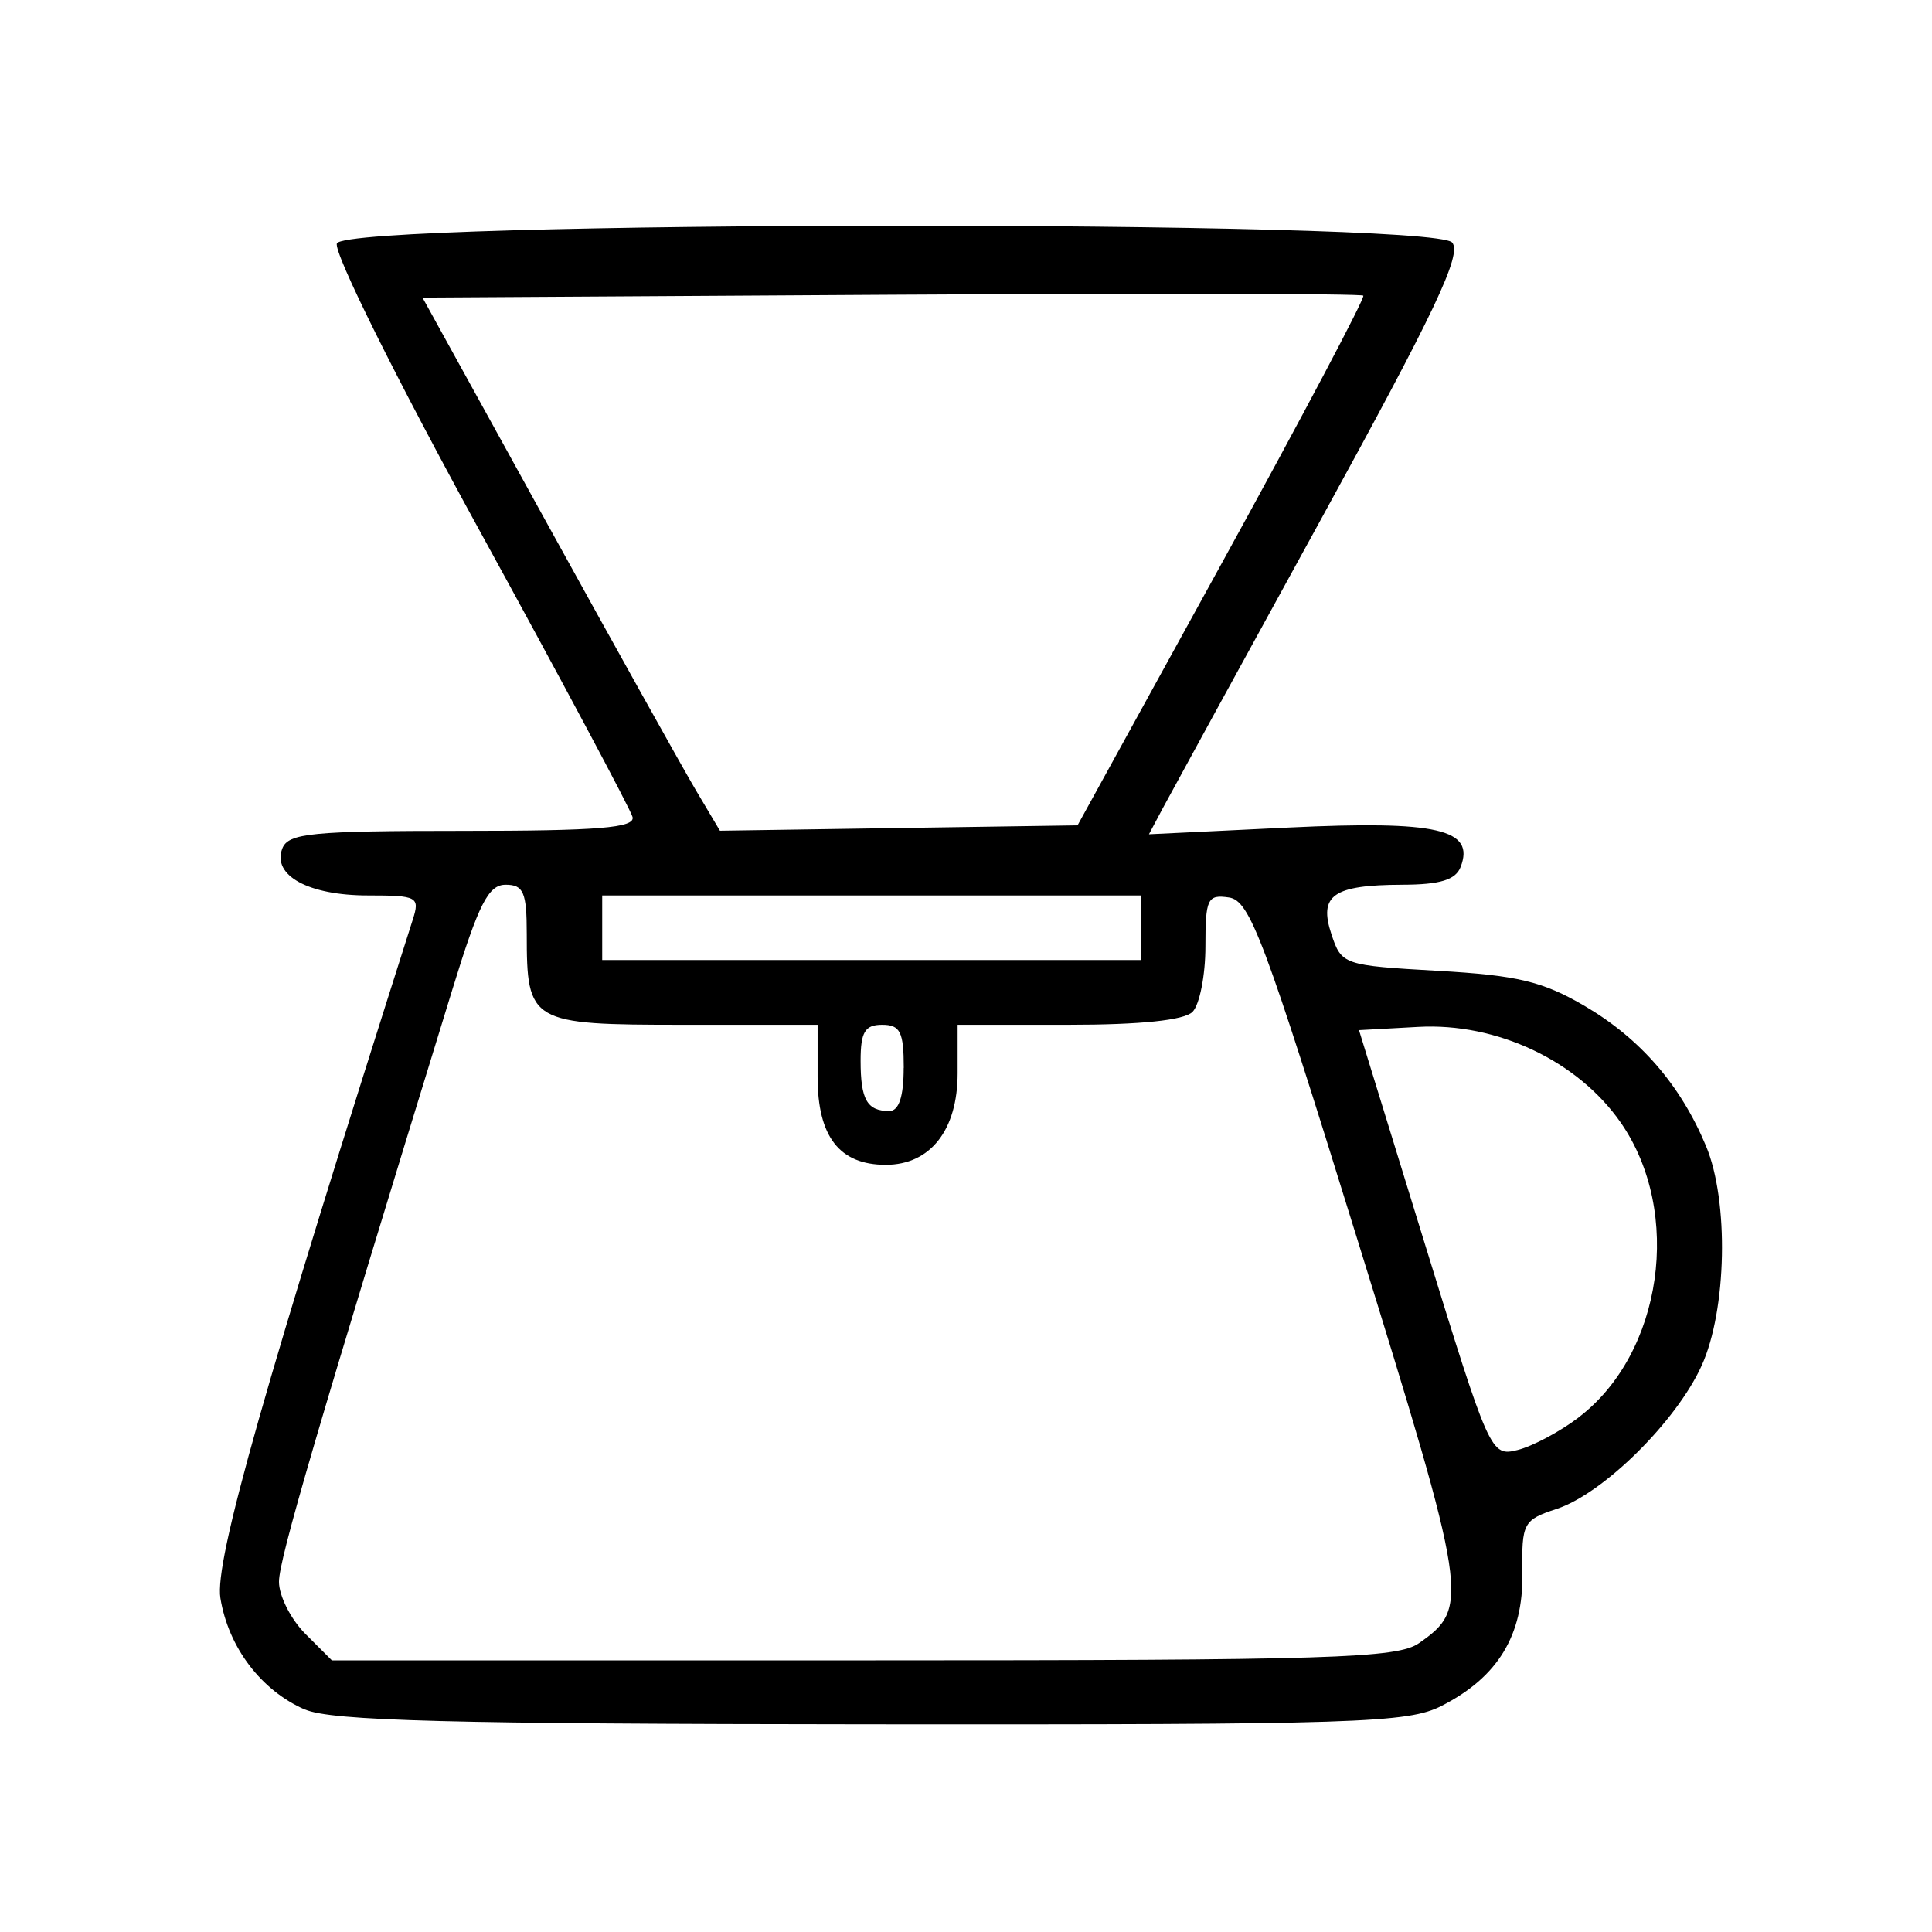 <?xml version="1.0" encoding="UTF-8" standalone="no"?>
<!-- Created with Inkscape (http://www.inkscape.org/) -->

<svg
   xmlns:dc="http://purl.org/dc/elements/1.1/"
   xmlns:cc="http://creativecommons.org/ns#"
   xmlns:rdf="http://www.w3.org/1999/02/22-rdf-syntax-ns#"
   xmlns:svg="http://www.w3.org/2000/svg"
   xmlns="http://www.w3.org/2000/svg"
   xmlns:sodipodi="http://sodipodi.sourceforge.net/DTD/sodipodi-0.dtd"
   xmlns:inkscape="http://www.inkscape.org/namespaces/inkscape"
   width="90"
   height="90"
   viewBox="0 0 23.812 23.813"
   version="1.1"
   id="svg8"
   inkscape:version="0.92.4 (5da689c313, 2019-01-14)"
   sodipodi:docname="miel4.svg">
  <defs
     id="defs2" />
  <sodipodi:namedview
     id="base"
     pagecolor="#ffffff"
     bordercolor="#666666"
     borderopacity="1.0"
     inkscape:pageopacity="0.0"
     inkscape:pageshadow="2"
     inkscape:zoom="5.6"
     inkscape:cx="73.265859"
     inkscape:cy="66.656732"
     inkscape:document-units="mm"
     inkscape:current-layer="layer1"
     showgrid="false"
     units="px"
     inkscape:window-width="1920"
     inkscape:window-height="1017"
     inkscape:window-x="-8"
     inkscape:window-y="-8"
     inkscape:window-maximized="1" />
  <g
     inkscape:label="Layer 1"
     inkscape:groupmode="layer"
     id="layer1"
     transform="translate(0,-273.187)">
    <path
       style="fill:#000000;stroke-width:0.133"
       d="m 3.759,294.259 c -0.541,-0.236 -0.944,-0.766 -1.043,-1.375 -0.074,-0.452 0.541,-2.618 2.371,-8.361 0.09,-0.282 0.059,-0.299 -0.552,-0.299 -0.733,0 -1.183,-0.246 -1.056,-0.578 0.073,-0.19 0.36,-0.218 2.222,-0.218 1.675,0 2.129,-0.037 2.095,-0.171 -0.024,-0.094 -0.87,-1.679 -1.881,-3.522 -1.034,-1.885 -1.806,-3.437 -1.763,-3.547 0.109,-0.285 13.511,-0.295 13.747,-0.011 0.122,0.147 -0.215,0.856 -1.622,3.419 -0.977,1.779 -1.852,3.378 -1.946,3.554 l -0.17,0.32 1.724,-0.083 c 1.83,-0.087 2.297,0.019 2.118,0.485 -0.061,0.16 -0.253,0.219 -0.719,0.22 -0.854,0.003 -1.034,0.129 -0.873,0.613 0.124,0.373 0.148,0.382 1.311,0.448 0.981,0.056 1.292,0.13 1.811,0.434 0.685,0.402 1.18,0.973 1.494,1.725 0.284,0.679 0.257,2.024 -0.054,2.708 -0.312,0.687 -1.21,1.575 -1.786,1.765 -0.413,0.136 -0.433,0.173 -0.423,0.794 0.011,0.766 -0.302,1.28 -0.996,1.634 -0.416,0.212 -1.027,0.232 -7.028,0.227 -5.2,-0.004 -6.658,-0.042 -6.982,-0.183 z m 13.732,-0.82 c 0.625,-0.438 0.607,-0.561 -0.762,-4.978 -1.149,-3.709 -1.324,-4.175 -1.582,-4.212 -0.265,-0.039 -0.29,0.015 -0.29,0.604 0,0.356 -0.072,0.718 -0.159,0.806 -0.103,0.103 -0.64,0.159 -1.527,0.159 h -1.368 v 0.597 c 0,0.7 -0.336,1.129 -0.886,1.129 -0.571,0 -0.84,-0.347 -0.84,-1.083 v -0.643 H 8.422 c -1.888,0 -1.93,-0.024 -1.93,-1.12 0,-0.513 -0.04,-0.606 -0.26,-0.606 -0.213,0 -0.332,0.234 -0.658,1.295 -1.668,5.422 -2.136,7.019 -2.136,7.296 0,0.175 0.147,0.464 0.326,0.643 l 0.326,0.326 h 6.549 c 5.79,0 6.584,-0.025 6.852,-0.213 z m 1.966,-2.782 c 1.036,-0.788 1.285,-2.529 0.52,-3.632 -0.528,-0.762 -1.528,-1.235 -2.497,-1.181 l -0.73,0.04 0.81,2.629 c 0.801,2.598 0.814,2.628 1.145,2.546 0.184,-0.046 0.522,-0.226 0.752,-0.401 z m -8.318,-4.308 c 0,-0.443 -0.044,-0.531 -0.266,-0.531 -0.212,0 -0.266,0.088 -0.266,0.443 0,0.48 0.08,0.62 0.354,0.62 0.118,0 0.177,-0.177 0.177,-0.531 z m 2.921,-1.726 V 284.224 H 10.741 7.422 v 0.398 0.398 h 3.319 3.319 z m 1.004,-4.504 c 0.981,-1.783 1.764,-3.263 1.739,-3.288 -0.025,-0.025 -2.644,-0.03 -5.821,-0.011 l -5.775,0.035 1.539,2.79 c 0.847,1.535 1.671,3.013 1.833,3.286 l 0.294,0.495 2.204,-0.033 2.204,-0.033 z"
       id="path1374"
       inkscape:connector-curvature="0" />
  </g>
</svg>
